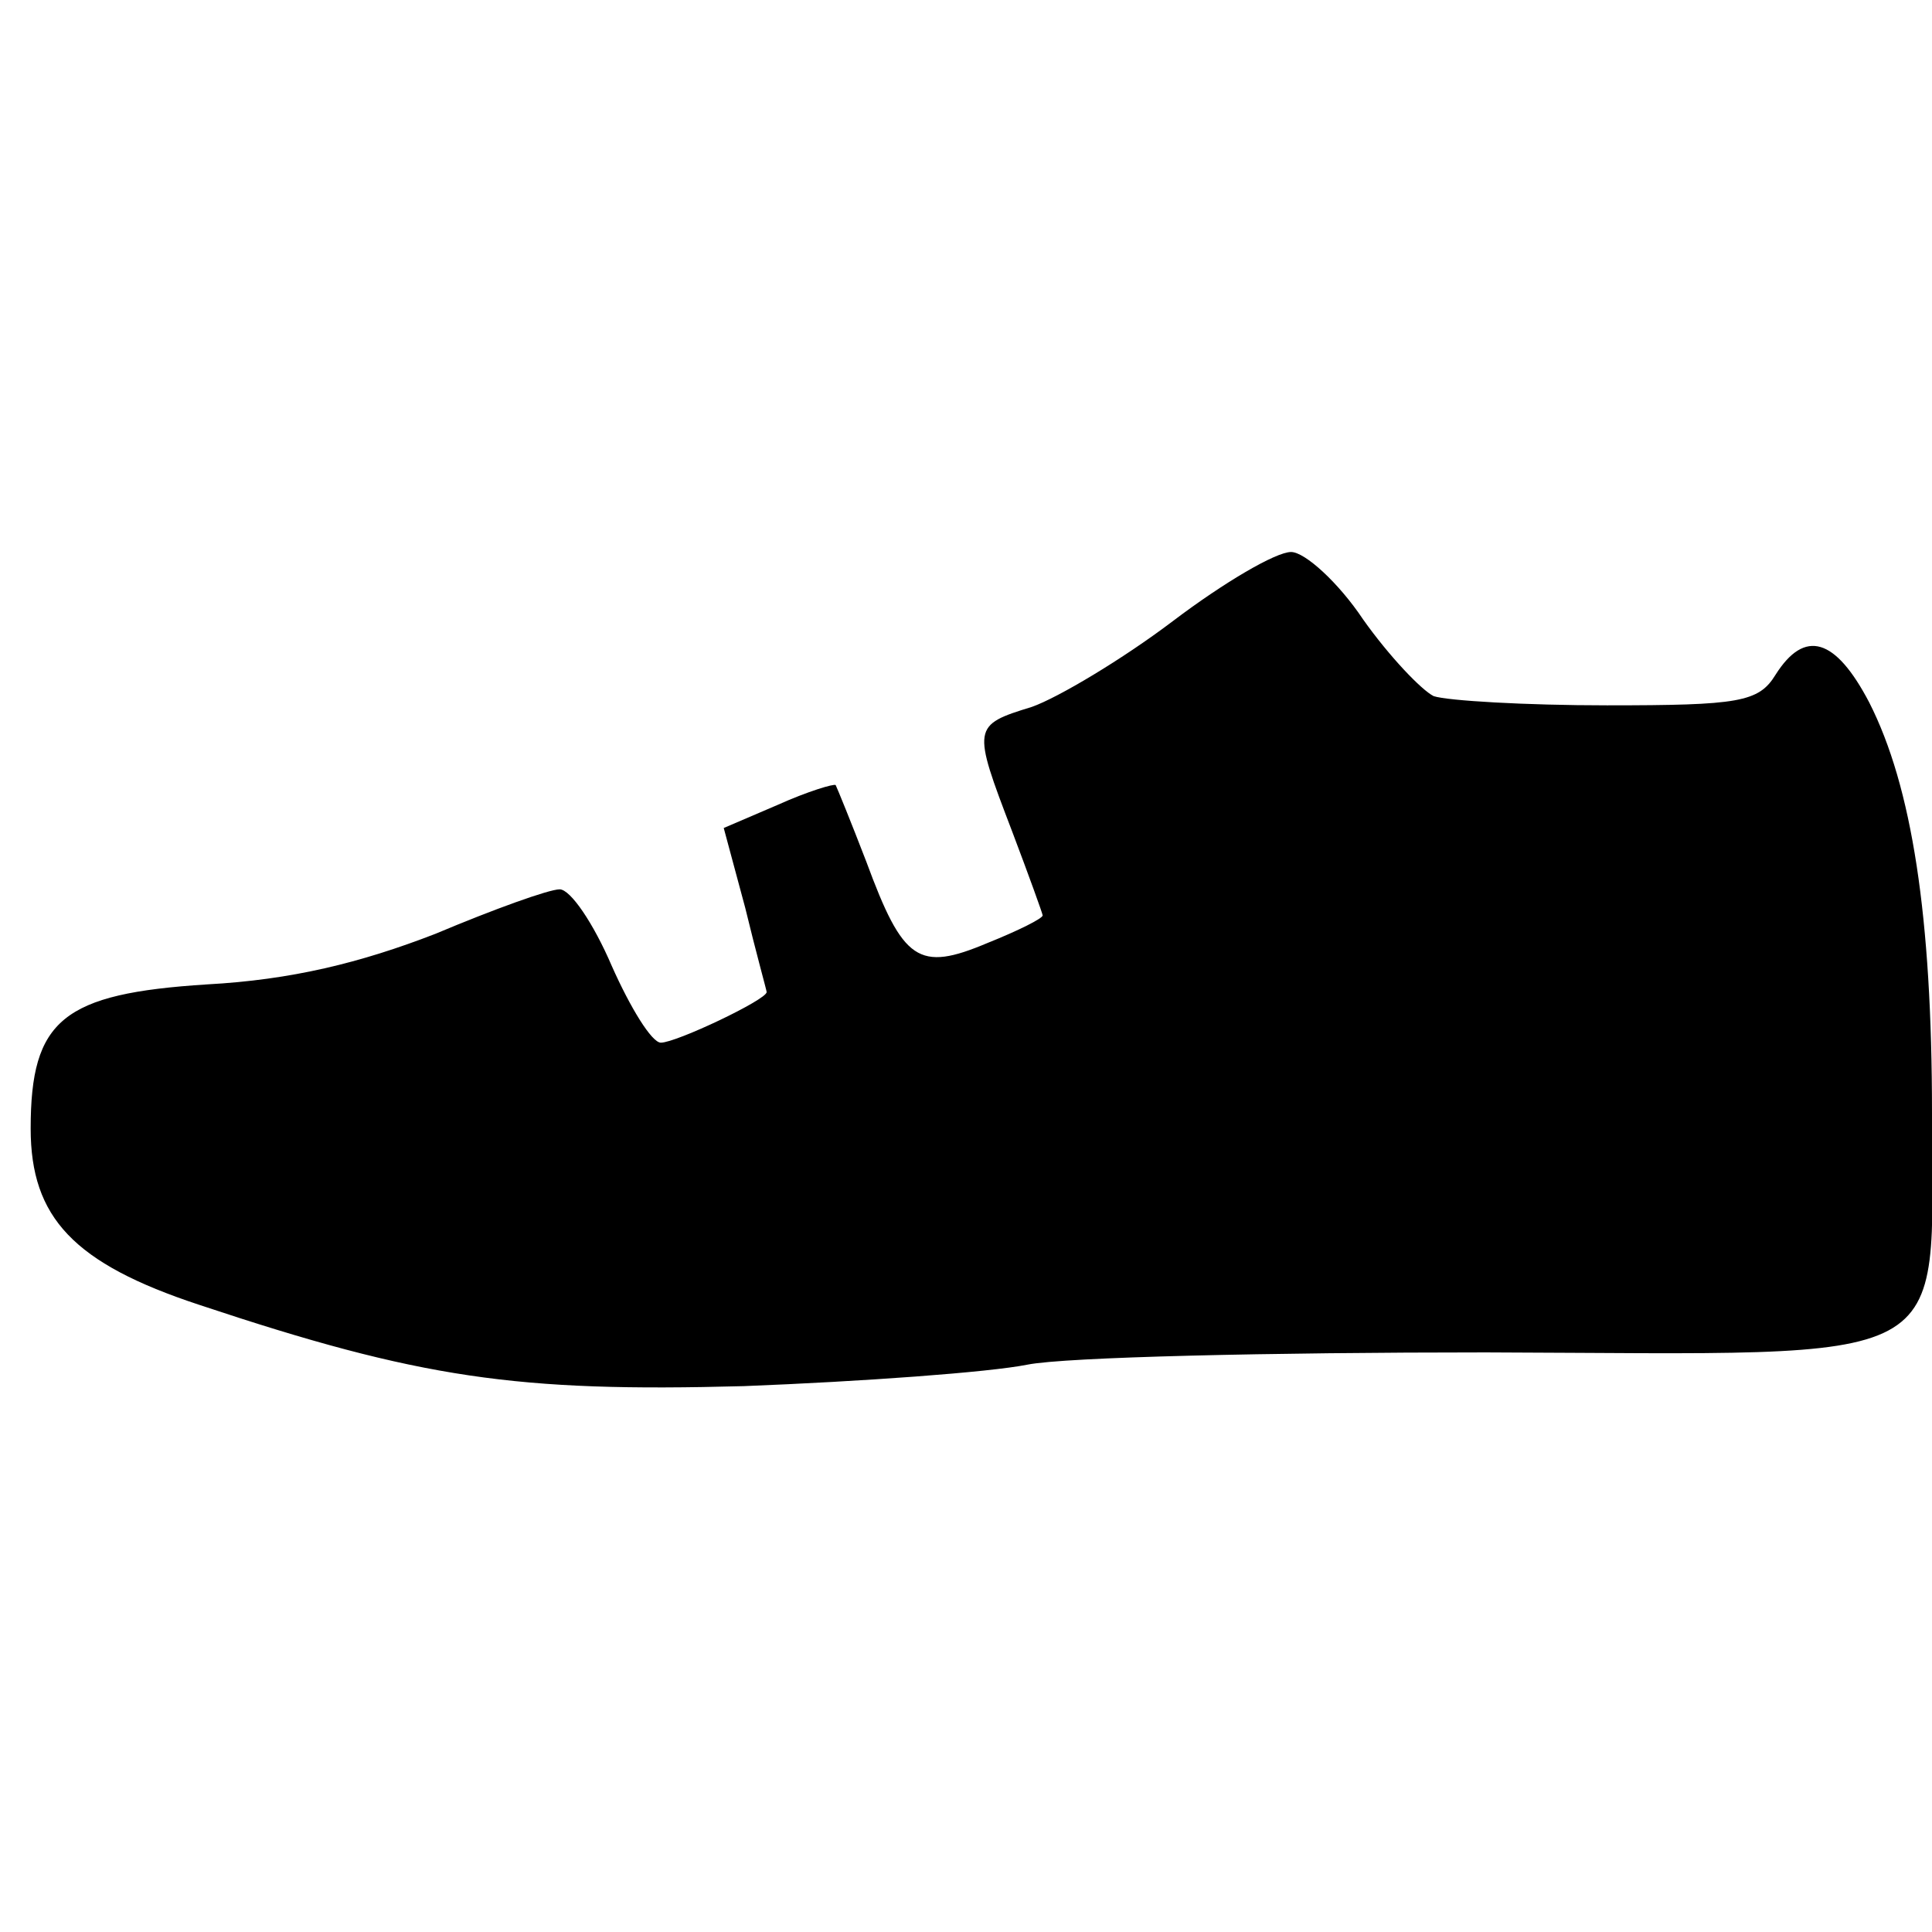 <svg version="1" xmlns="http://www.w3.org/2000/svg" width="168" height="168" viewBox="0 0 126 126"><path d="M76.5 40.5c-3.3 2.5-7.5 5-9.2 5.6-3.9 1.2-3.9 1.3-1.3 8.1 1.1 2.9 2 5.4 2 5.5 0 .2-1.6 1-3.6 1.8-4.5 1.9-5.5 1.2-7.9-5.3-1-2.6-1.9-4.8-2-5-.1-.1-1.8.4-3.8 1.3L47.2 54l1.4 5.2c.7 2.9 1.4 5.4 1.4 5.5 0 .5-5.9 3.3-6.9 3.3-.6 0-2-2.3-3.2-5-1.2-2.8-2.7-5-3.4-5-.7 0-4.3 1.3-8.1 2.9-4.9 1.9-9.4 3-14.9 3.3C4.1 64.8 2 66.5 2 73.6c0 5.8 2.8 8.8 11 11.5 14.4 4.8 20.7 5.7 35.5 5.3 7.7-.3 16-.9 18.5-1.4 2.5-.5 15.9-.8 29.9-.8 31.2.1 29.1 1.3 29.1-15.6 0-12.8-1.3-21.3-4.1-26.8-2.2-4.2-4.2-4.8-6.1-1.8-1.1 1.8-2.4 2-11 2-5.3 0-10.4-.3-11.3-.6-.8-.4-2.9-2.6-4.6-5-1.6-2.4-3.8-4.4-4.7-4.4-1 0-4.4 2-7.7 4.5z"/></svg>